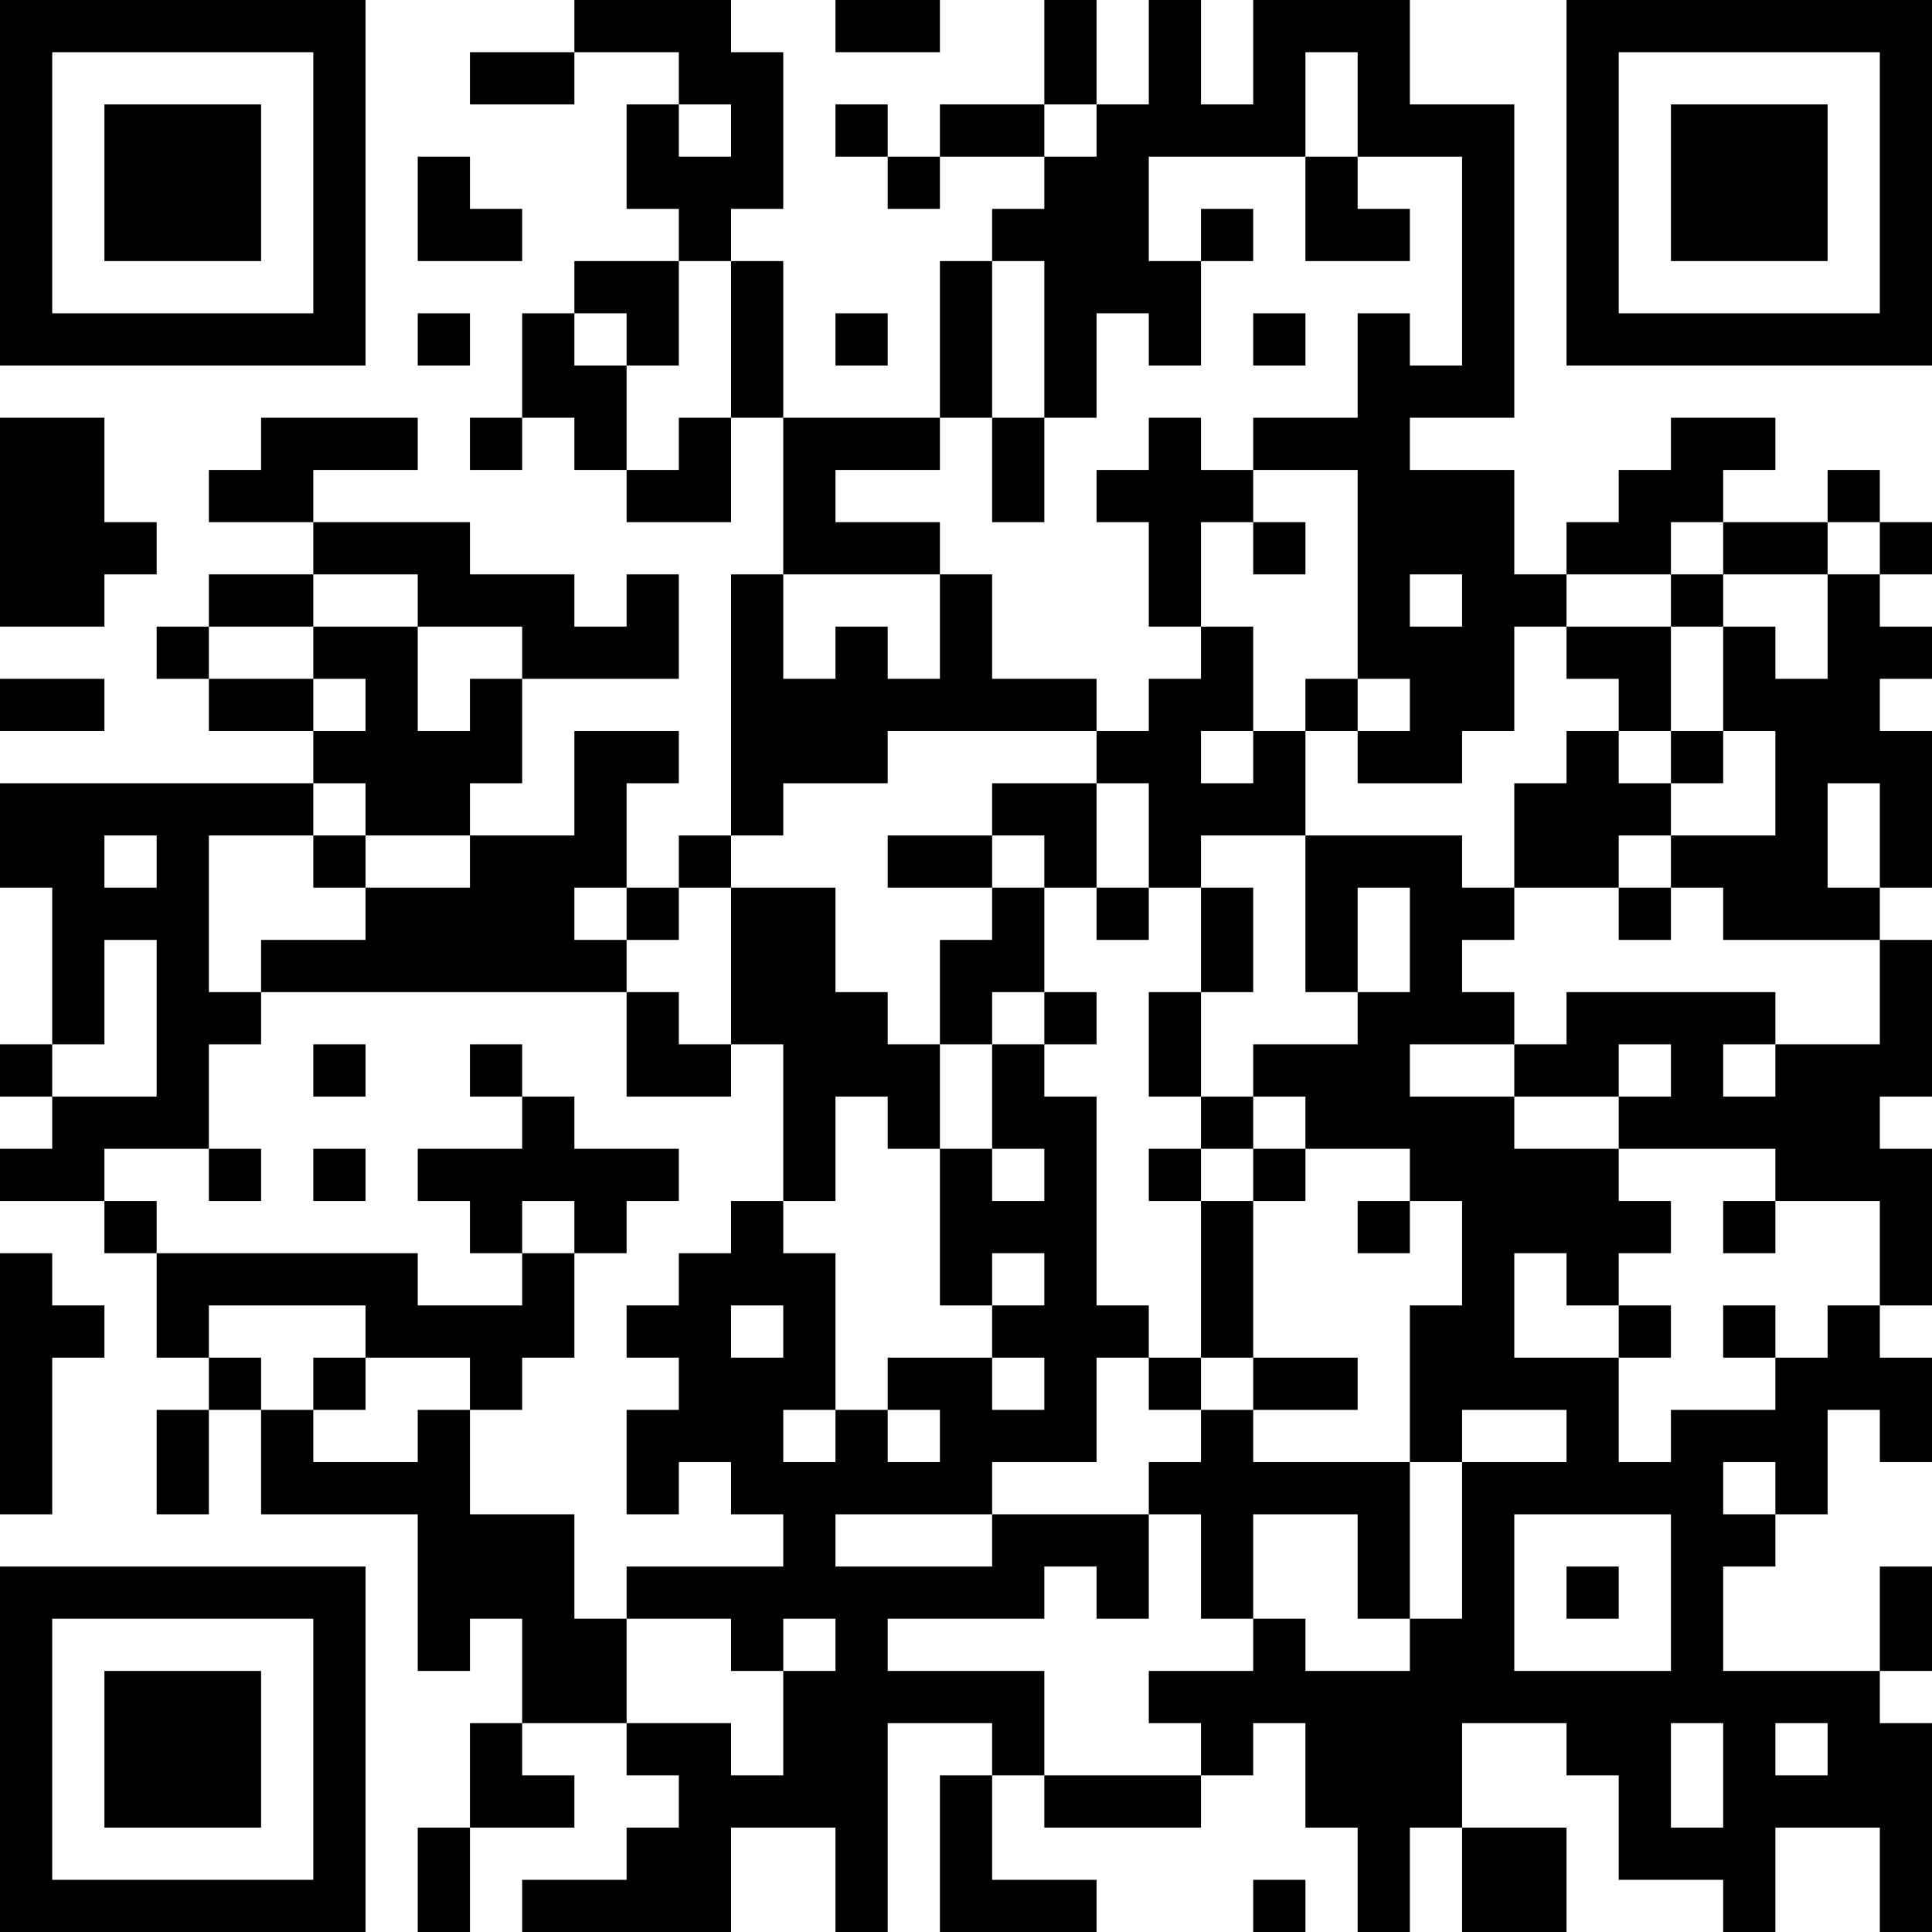 <?xml version="1.0" encoding="UTF-8"?>
<svg xmlns="http://www.w3.org/2000/svg" version="1.1" width="400" height="400" viewBox="0 0 400 400"><rect x="0" y="0" width="400" height="400" fill="#ffffff"/><g transform="scale(10.811)"><g transform="translate(0,0)"><path fill-rule="evenodd" d="M11 0L11 1L9 1L9 2L11 2L11 1L13 1L13 2L12 2L12 4L13 4L13 5L11 5L11 6L10 6L10 8L9 8L9 9L10 9L10 8L11 8L11 9L12 9L12 10L14 10L14 8L15 8L15 11L14 11L14 16L13 16L13 17L12 17L12 15L13 15L13 14L11 14L11 16L9 16L9 15L10 15L10 13L13 13L13 11L12 11L12 12L11 12L11 11L9 11L9 10L6 10L6 9L8 9L8 8L5 8L5 9L4 9L4 10L6 10L6 11L4 11L4 12L3 12L3 13L4 13L4 14L6 14L6 15L0 15L0 17L1 17L1 20L0 20L0 21L1 21L1 22L0 22L0 23L2 23L2 24L3 24L3 26L4 26L4 27L3 27L3 29L4 29L4 27L5 27L5 29L8 29L8 32L9 32L9 31L10 31L10 33L9 33L9 35L8 35L8 37L9 37L9 35L11 35L11 34L10 34L10 33L12 33L12 34L13 34L13 35L12 35L12 36L10 36L10 37L14 37L14 35L16 35L16 37L17 37L17 33L19 33L19 34L18 34L18 37L21 37L21 36L19 36L19 34L20 34L20 35L23 35L23 34L24 34L24 33L25 33L25 35L26 35L26 37L27 37L27 35L28 35L28 37L30 37L30 35L28 35L28 33L30 33L30 34L31 34L31 36L33 36L33 37L34 37L34 35L36 35L36 37L37 37L37 33L36 33L36 32L37 32L37 30L36 30L36 32L33 32L33 30L34 30L34 29L35 29L35 27L36 27L36 28L37 28L37 26L36 26L36 25L37 25L37 22L36 22L36 21L37 21L37 18L36 18L36 17L37 17L37 14L36 14L36 13L37 13L37 12L36 12L36 11L37 11L37 10L36 10L36 9L35 9L35 10L33 10L33 9L34 9L34 8L32 8L32 9L31 9L31 10L30 10L30 11L29 11L29 9L27 9L27 8L29 8L29 2L27 2L27 0L24 0L24 2L23 2L23 0L22 0L22 2L21 2L21 0L20 0L20 2L18 2L18 3L17 3L17 2L16 2L16 3L17 3L17 4L18 4L18 3L20 3L20 4L19 4L19 5L18 5L18 8L15 8L15 5L14 5L14 4L15 4L15 1L14 1L14 0ZM16 0L16 1L18 1L18 0ZM25 1L25 3L22 3L22 5L23 5L23 7L22 7L22 6L21 6L21 8L20 8L20 5L19 5L19 8L18 8L18 9L16 9L16 10L18 10L18 11L15 11L15 13L16 13L16 12L17 12L17 13L18 13L18 11L19 11L19 13L21 13L21 14L17 14L17 15L15 15L15 16L14 16L14 17L13 17L13 18L12 18L12 17L11 17L11 18L12 18L12 19L5 19L5 18L7 18L7 17L9 17L9 16L7 16L7 15L6 15L6 16L4 16L4 19L5 19L5 20L4 20L4 22L2 22L2 23L3 23L3 24L8 24L8 25L10 25L10 24L11 24L11 26L10 26L10 27L9 27L9 26L7 26L7 25L4 25L4 26L5 26L5 27L6 27L6 28L8 28L8 27L9 27L9 29L11 29L11 31L12 31L12 33L14 33L14 34L15 34L15 32L16 32L16 31L15 31L15 32L14 32L14 31L12 31L12 30L15 30L15 29L14 29L14 28L13 28L13 29L12 29L12 27L13 27L13 26L12 26L12 25L13 25L13 24L14 24L14 23L15 23L15 24L16 24L16 27L15 27L15 28L16 28L16 27L17 27L17 28L18 28L18 27L17 27L17 26L19 26L19 27L20 27L20 26L19 26L19 25L20 25L20 24L19 24L19 25L18 25L18 22L19 22L19 23L20 23L20 22L19 22L19 20L20 20L20 21L21 21L21 25L22 25L22 26L21 26L21 28L19 28L19 29L16 29L16 30L19 30L19 29L22 29L22 31L21 31L21 30L20 30L20 31L17 31L17 32L20 32L20 34L23 34L23 33L22 33L22 32L24 32L24 31L25 31L25 32L27 32L27 31L28 31L28 28L30 28L30 27L28 27L28 28L27 28L27 25L28 25L28 23L27 23L27 22L25 22L25 21L24 21L24 20L26 20L26 19L27 19L27 17L26 17L26 19L25 19L25 16L28 16L28 17L29 17L29 18L28 18L28 19L29 19L29 20L27 20L27 21L29 21L29 22L31 22L31 23L32 23L32 24L31 24L31 25L30 25L30 24L29 24L29 26L31 26L31 28L32 28L32 27L34 27L34 26L35 26L35 25L36 25L36 23L34 23L34 22L31 22L31 21L32 21L32 20L31 20L31 21L29 21L29 20L30 20L30 19L34 19L34 20L33 20L33 21L34 21L34 20L36 20L36 18L33 18L33 17L32 17L32 16L34 16L34 14L33 14L33 12L34 12L34 13L35 13L35 11L36 11L36 10L35 10L35 11L33 11L33 10L32 10L32 11L30 11L30 12L29 12L29 14L28 14L28 15L26 15L26 14L27 14L27 13L26 13L26 9L24 9L24 8L26 8L26 6L27 6L27 7L28 7L28 3L26 3L26 1ZM13 2L13 3L14 3L14 2ZM20 2L20 3L21 3L21 2ZM8 3L8 5L10 5L10 4L9 4L9 3ZM25 3L25 5L27 5L27 4L26 4L26 3ZM23 4L23 5L24 5L24 4ZM13 5L13 7L12 7L12 6L11 6L11 7L12 7L12 9L13 9L13 8L14 8L14 5ZM8 6L8 7L9 7L9 6ZM16 6L16 7L17 7L17 6ZM24 6L24 7L25 7L25 6ZM0 8L0 12L2 12L2 11L3 11L3 10L2 10L2 8ZM19 8L19 10L20 10L20 8ZM22 8L22 9L21 9L21 10L22 10L22 12L23 12L23 13L22 13L22 14L21 14L21 15L19 15L19 16L17 16L17 17L19 17L19 18L18 18L18 20L17 20L17 19L16 19L16 17L14 17L14 20L13 20L13 19L12 19L12 21L14 21L14 20L15 20L15 23L16 23L16 21L17 21L17 22L18 22L18 20L19 20L19 19L20 19L20 20L21 20L21 19L20 19L20 17L21 17L21 18L22 18L22 17L23 17L23 19L22 19L22 21L23 21L23 22L22 22L22 23L23 23L23 26L22 26L22 27L23 27L23 28L22 28L22 29L23 29L23 31L24 31L24 29L26 29L26 31L27 31L27 28L24 28L24 27L26 27L26 26L24 26L24 23L25 23L25 22L24 22L24 21L23 21L23 19L24 19L24 17L23 17L23 16L25 16L25 14L26 14L26 13L25 13L25 14L24 14L24 12L23 12L23 10L24 10L24 11L25 11L25 10L24 10L24 9L23 9L23 8ZM6 11L6 12L4 12L4 13L6 13L6 14L7 14L7 13L6 13L6 12L8 12L8 14L9 14L9 13L10 13L10 12L8 12L8 11ZM27 11L27 12L28 12L28 11ZM32 11L32 12L30 12L30 13L31 13L31 14L30 14L30 15L29 15L29 17L31 17L31 18L32 18L32 17L31 17L31 16L32 16L32 15L33 15L33 14L32 14L32 12L33 12L33 11ZM0 13L0 14L2 14L2 13ZM23 14L23 15L24 15L24 14ZM31 14L31 15L32 15L32 14ZM21 15L21 17L22 17L22 15ZM35 15L35 17L36 17L36 15ZM2 16L2 17L3 17L3 16ZM6 16L6 17L7 17L7 16ZM19 16L19 17L20 17L20 16ZM2 18L2 20L1 20L1 21L3 21L3 18ZM6 20L6 21L7 21L7 20ZM9 20L9 21L10 21L10 22L8 22L8 23L9 23L9 24L10 24L10 23L11 23L11 24L12 24L12 23L13 23L13 22L11 22L11 21L10 21L10 20ZM4 22L4 23L5 23L5 22ZM6 22L6 23L7 23L7 22ZM23 22L23 23L24 23L24 22ZM26 23L26 24L27 24L27 23ZM33 23L33 24L34 24L34 23ZM0 24L0 29L1 29L1 26L2 26L2 25L1 25L1 24ZM14 25L14 26L15 26L15 25ZM31 25L31 26L32 26L32 25ZM33 25L33 26L34 26L34 25ZM6 26L6 27L7 27L7 26ZM23 26L23 27L24 27L24 26ZM33 28L33 29L34 29L34 28ZM29 29L29 32L32 32L32 29ZM30 30L30 31L31 31L31 30ZM32 33L32 35L33 35L33 33ZM34 33L34 34L35 34L35 33ZM24 36L24 37L25 37L25 36ZM0 0L0 7L7 7L7 0ZM1 1L1 6L6 6L6 1ZM2 2L2 5L5 5L5 2ZM30 0L30 7L37 7L37 0ZM31 1L31 6L36 6L36 1ZM32 2L32 5L35 5L35 2ZM0 30L0 37L7 37L7 30ZM1 31L1 36L6 36L6 31ZM2 32L2 35L5 35L5 32Z" fill="#000000"/></g></g></svg>
